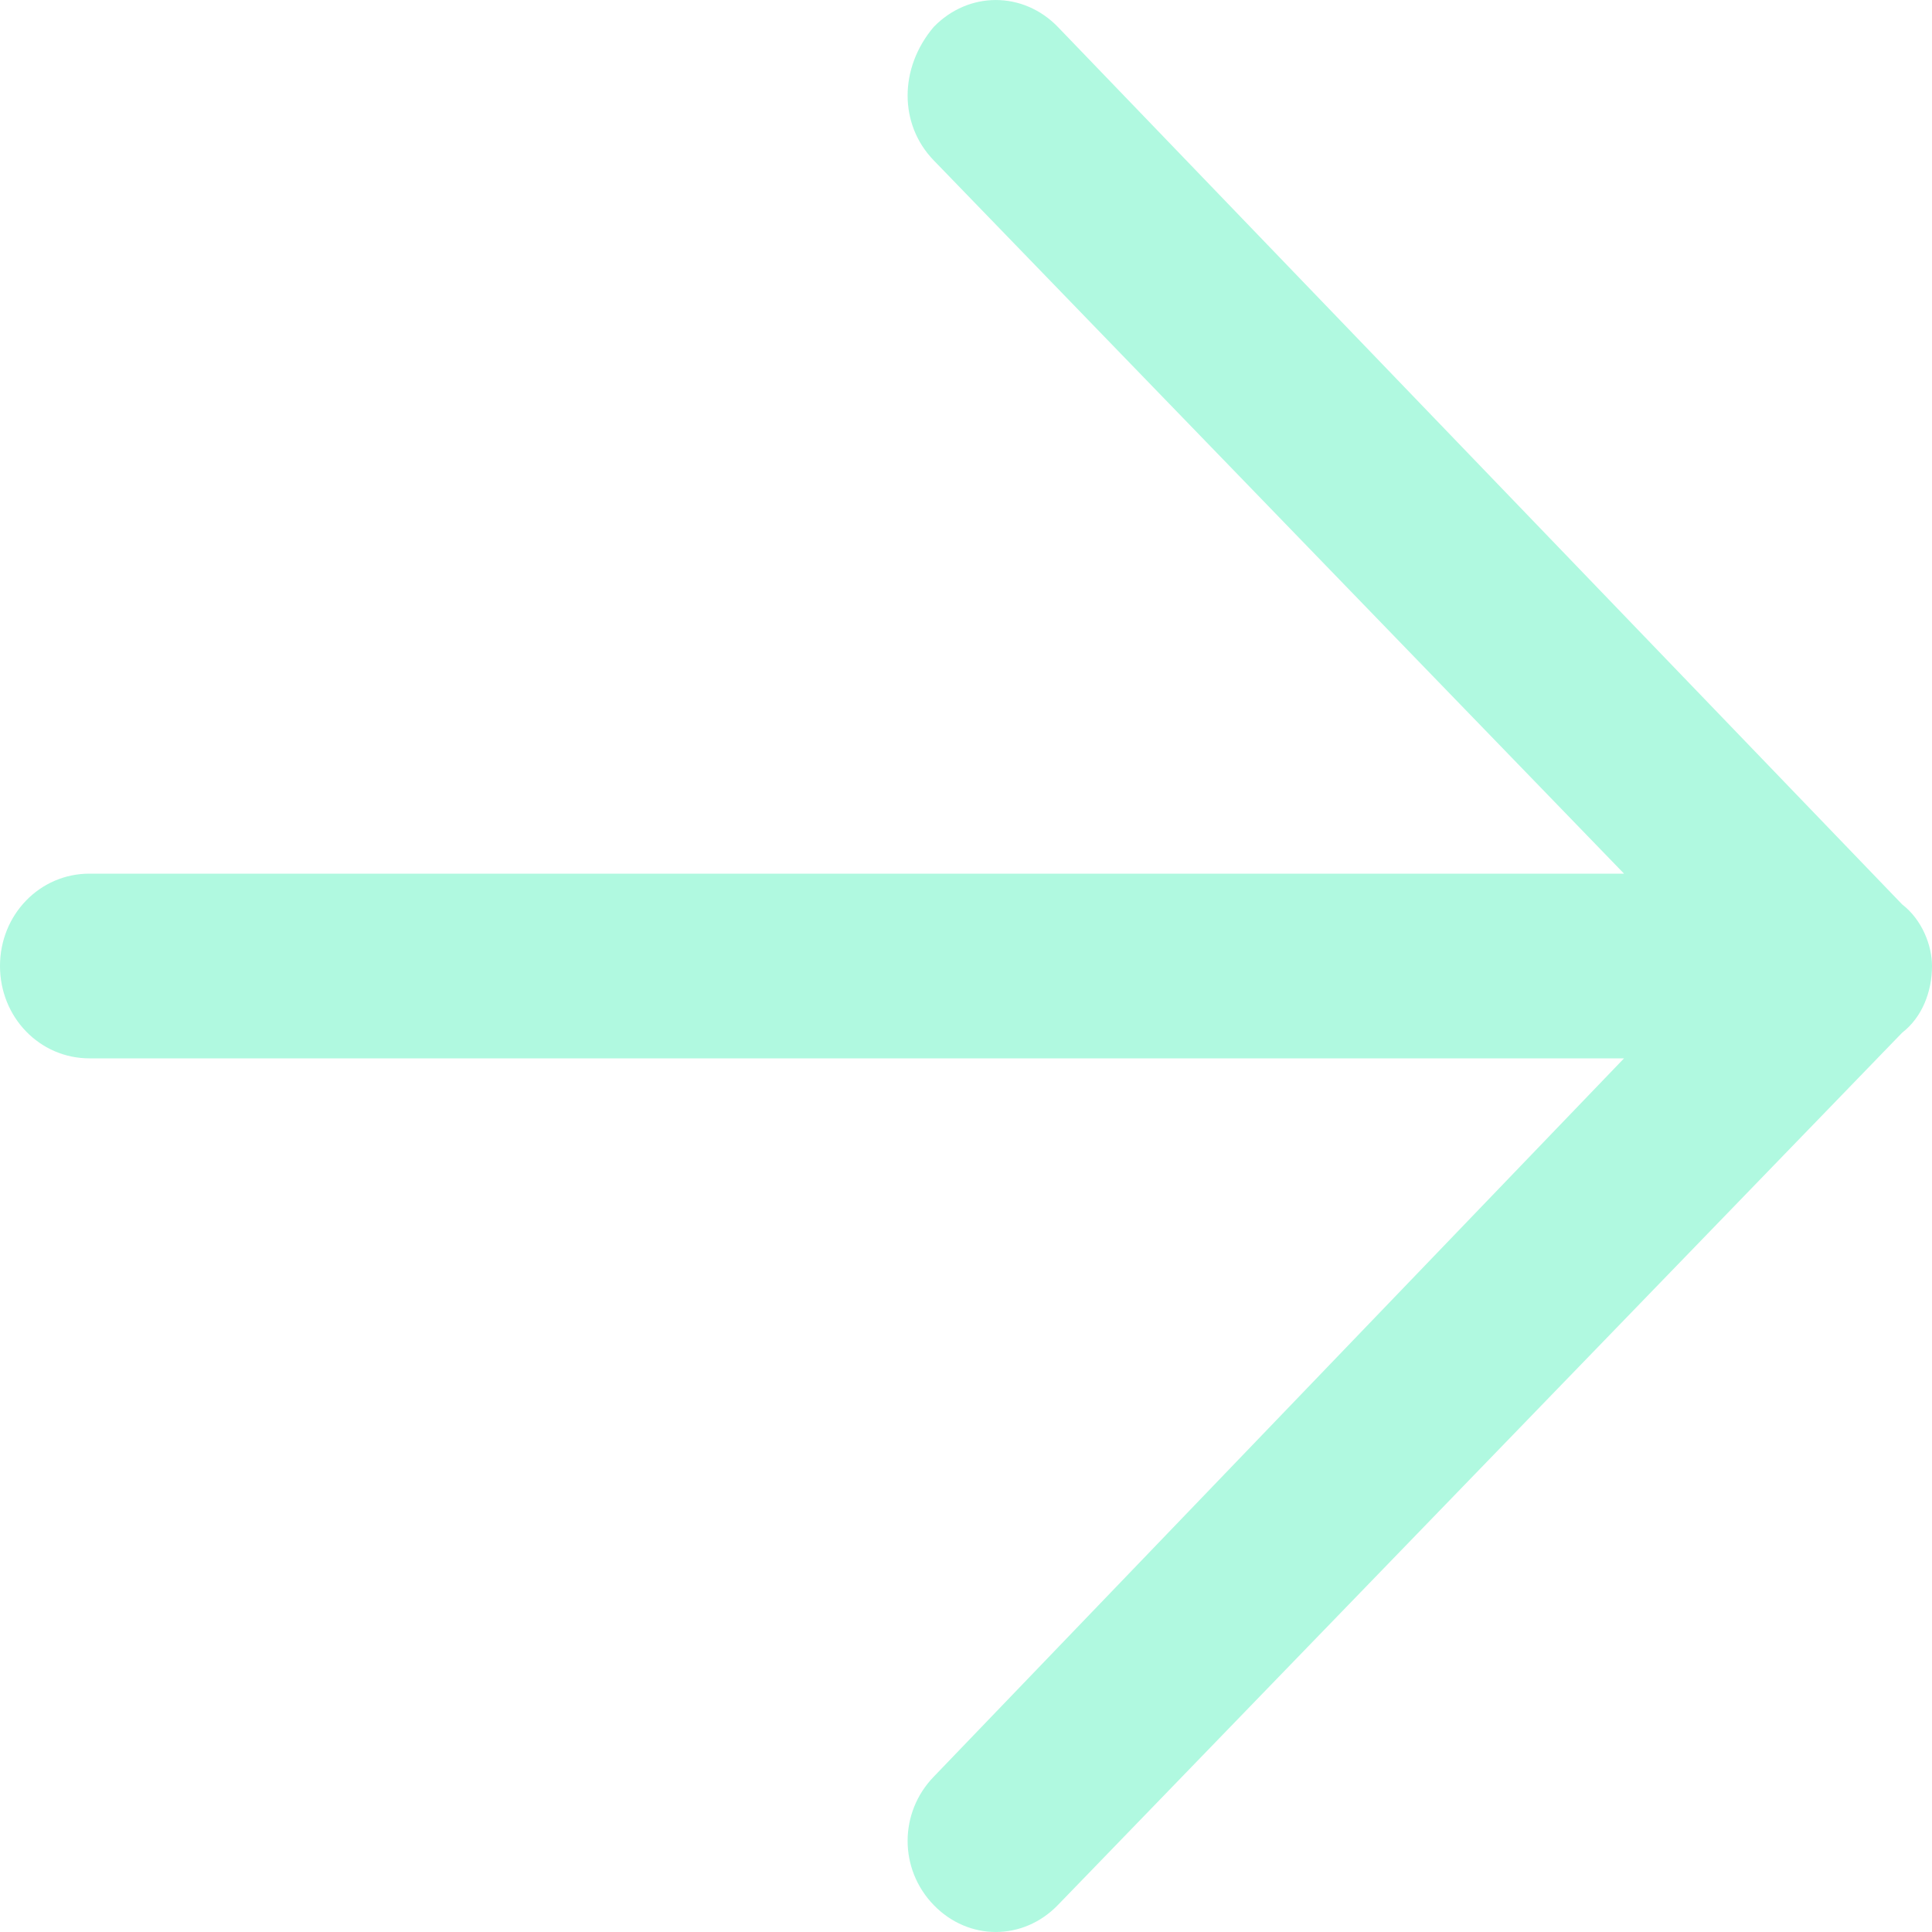 <svg width="25" height="25" viewBox="0 0 25 25" fill="none" xmlns="http://www.w3.org/2000/svg">
<path d="M25 12.5C25 12.234 24.872 11.902 24.614 11.703L13.689 0.349C13.239 -0.116 12.532 -0.116 12.082 0.349C11.632 0.88 11.632 1.61 12.082 2.075L21.015 11.305L1.157 11.305C0.514 11.305 2.06947e-06 11.836 2.18557e-06 12.5C2.30167e-06 13.164 0.514 13.695 1.157 13.695L21.015 13.695L12.082 22.991C11.632 23.456 11.632 24.187 12.082 24.651C12.532 25.116 13.239 25.116 13.689 24.651L24.614 13.363C24.872 13.164 25 12.832 25 12.5Z" fill="#B0F9E0"/>
</svg>
